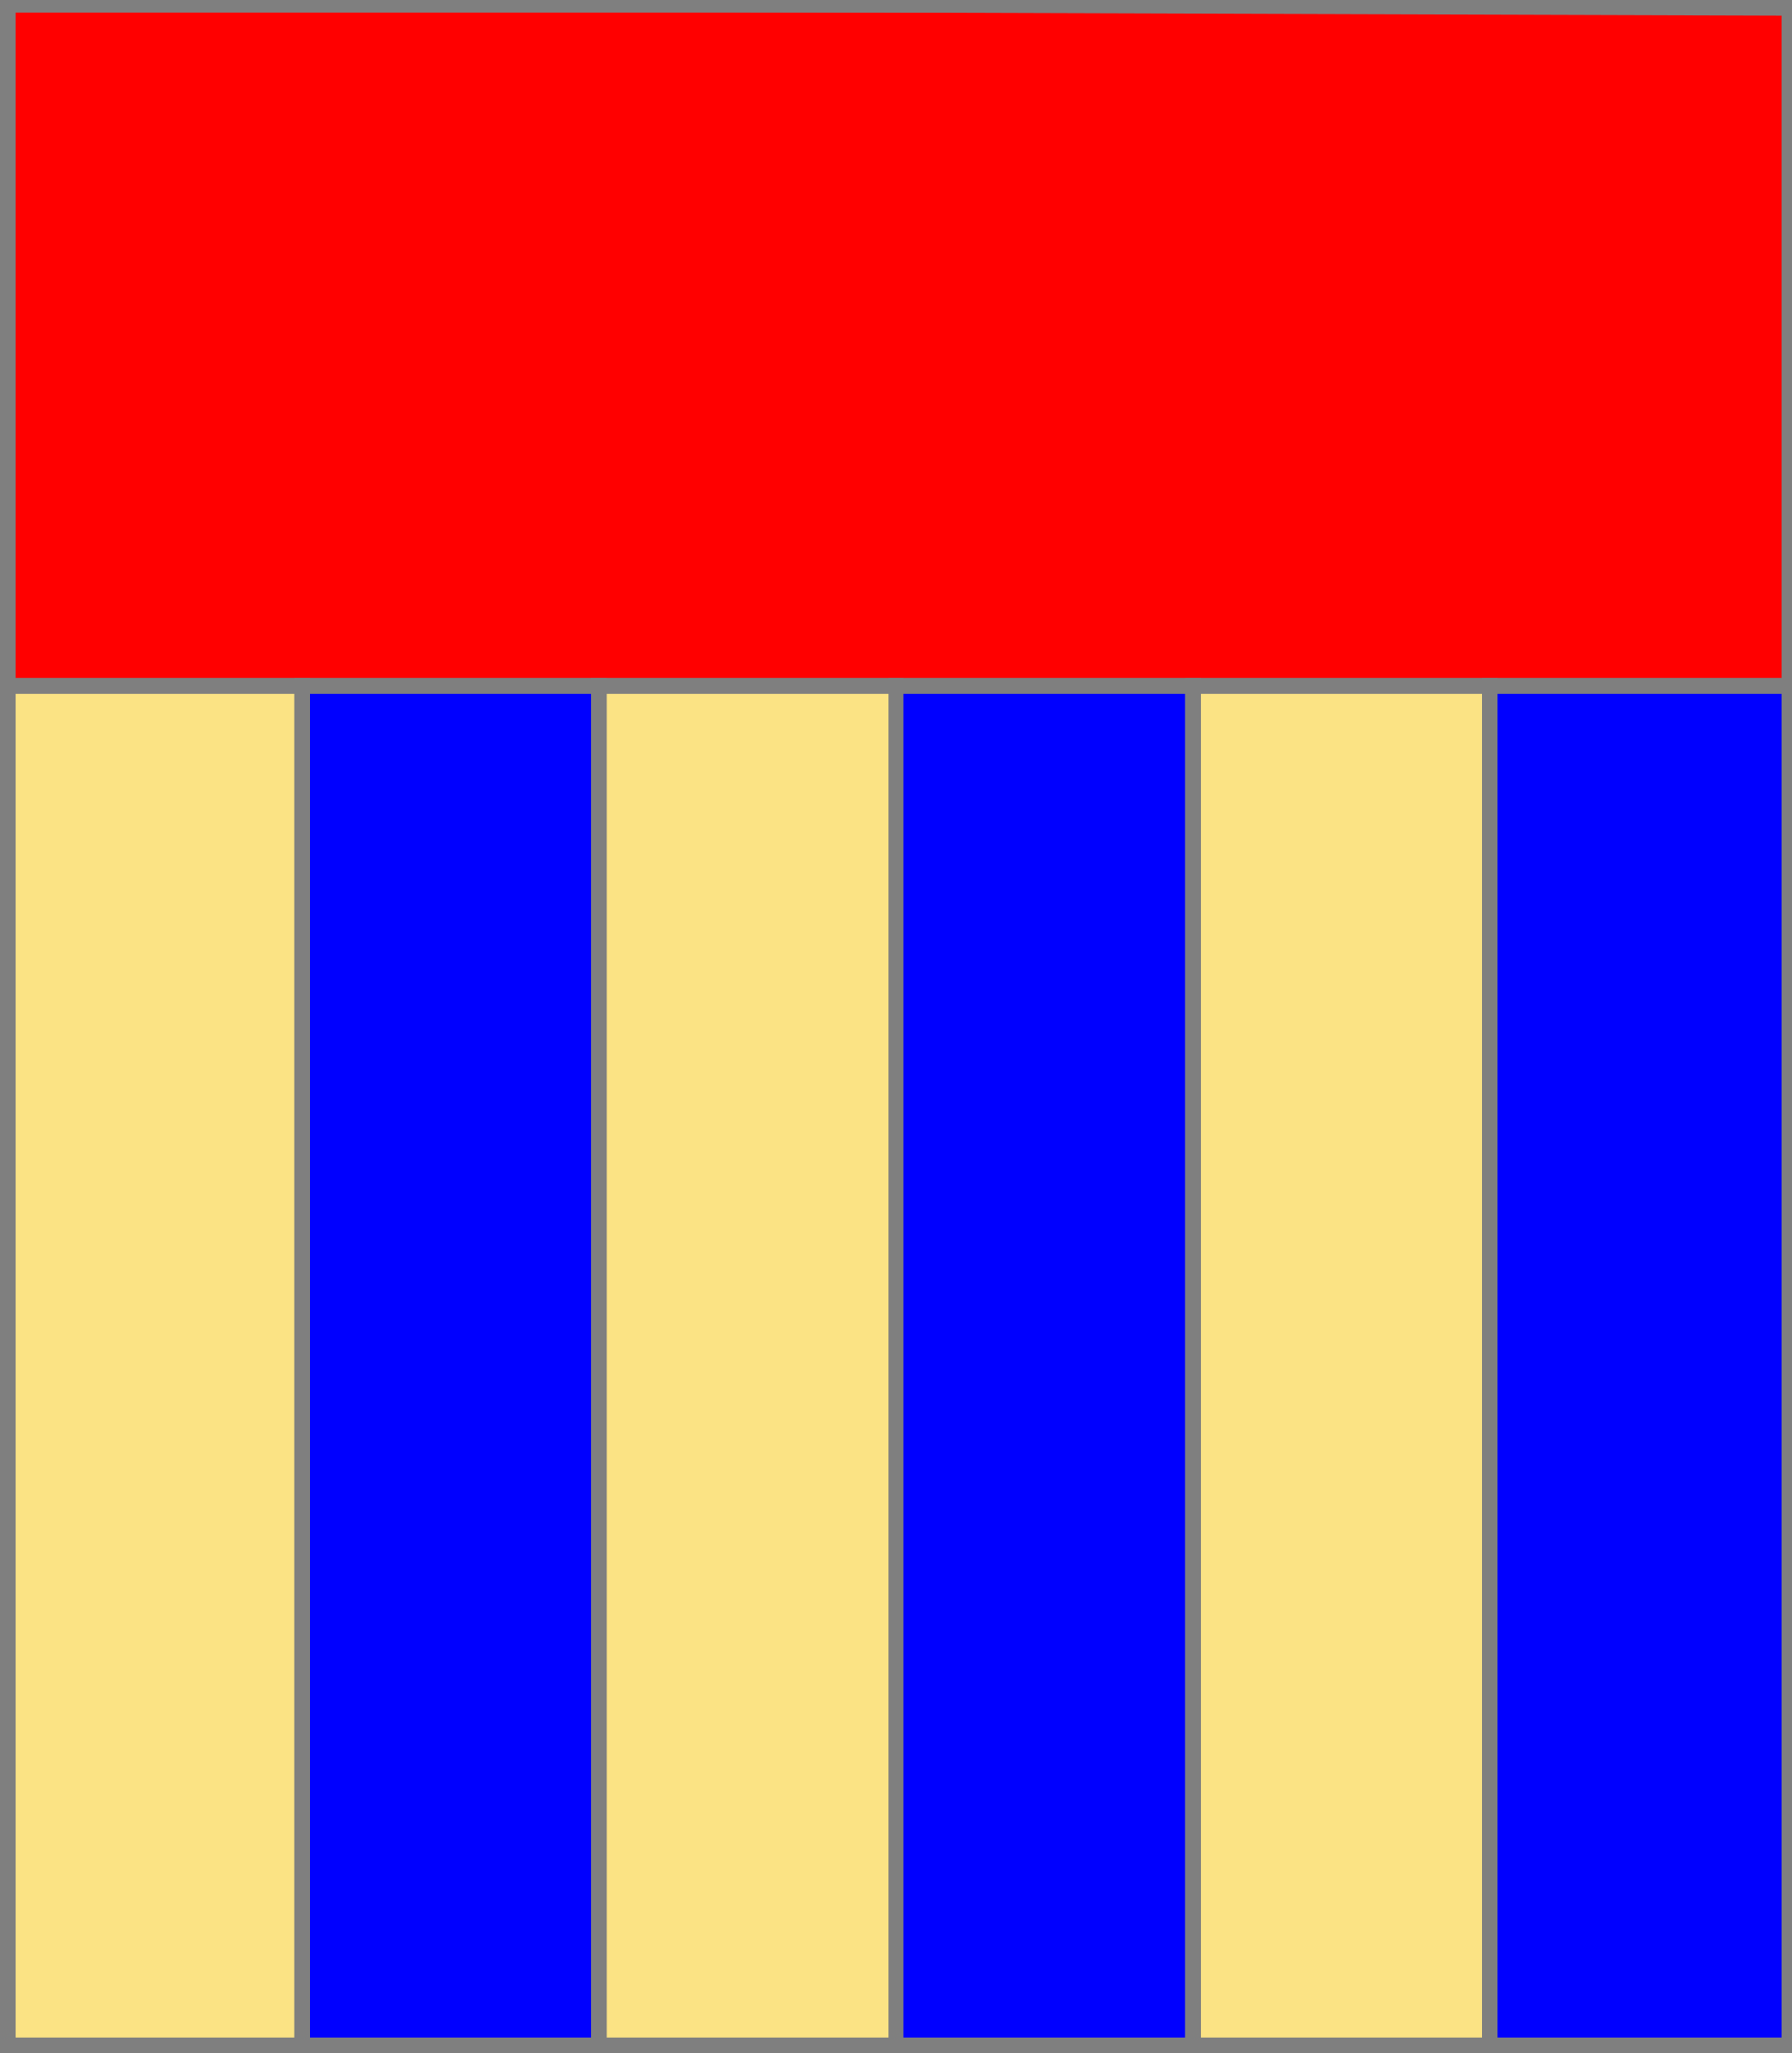 <?xml version="1.0" encoding="utf-8"?>
<!DOCTYPE svg PUBLIC "-//W3C//DTD SVG 20010904//EN"
                     "http://www.w3.org/TR/2001/REC-SVG-20010904/DTD/svg10.dtd">
<!-- ((pale or azur ) (chef gueules)) -->
<svg width="350" height="401"
     xml:lang="fr" xmlns="http://www.w3.org/2000/svg"
     xmlns:xlink="http://www.w3.org/1999/xlink">
<g>
<polygon points="1,1 350,1 350,134 1,134 " fill="#ff0000"/>
<polygon points="1,1 350,1 350,134 1,134 " stroke="#7f7f7f" stroke-width="3" fill-opacity="0.0"/>
</g>
<g>
<polygon points="1,134 59,134 59,401 1,401 " fill="#fbe384"/>
<polygon points="1,134 59,134 59,401 1,401 " stroke="#7f7f7f" stroke-width="3" fill-opacity="0.0"/>
</g>
<g>
<polygon points="59,134 117,134 117,401 59,401 " fill="#0000ff"/>
<polygon points="59,134 117,134 117,401 59,401 " stroke="#7f7f7f" stroke-width="3" fill-opacity="0.0"/>
</g>
<g>
<polygon points="117,134 175,134 175,401 117,401 " fill="#fbe384"/>
<polygon points="117,134 175,134 175,401 117,401 " stroke="#7f7f7f" stroke-width="3" fill-opacity="0.0"/>
</g>
<g>
<polygon points="175,134 233,134 233,401 175,401 " fill="#0000ff"/>
<polygon points="175,134 233,134 233,401 175,401 " stroke="#7f7f7f" stroke-width="3" fill-opacity="0.0"/>
</g>
<g>
<polygon points="233,134 291,134 291,401 233,401 " fill="#fbe384"/>
<polygon points="233,134 291,134 291,401 233,401 " stroke="#7f7f7f" stroke-width="3" fill-opacity="0.0"/>
</g>
<g>
<polygon points="291,134 350,134 350,400 291,401 " fill="#0000ff"/>
<polygon points="291,134 350,134 350,400 291,401 " stroke="#7f7f7f" stroke-width="3" fill-opacity="0.0"/>
</g>
<polygon points="1,0 350,1 350,400 1,400 " stroke="#7f7f7f" stroke-width="4" fill-opacity="0.0"/>
</svg>
